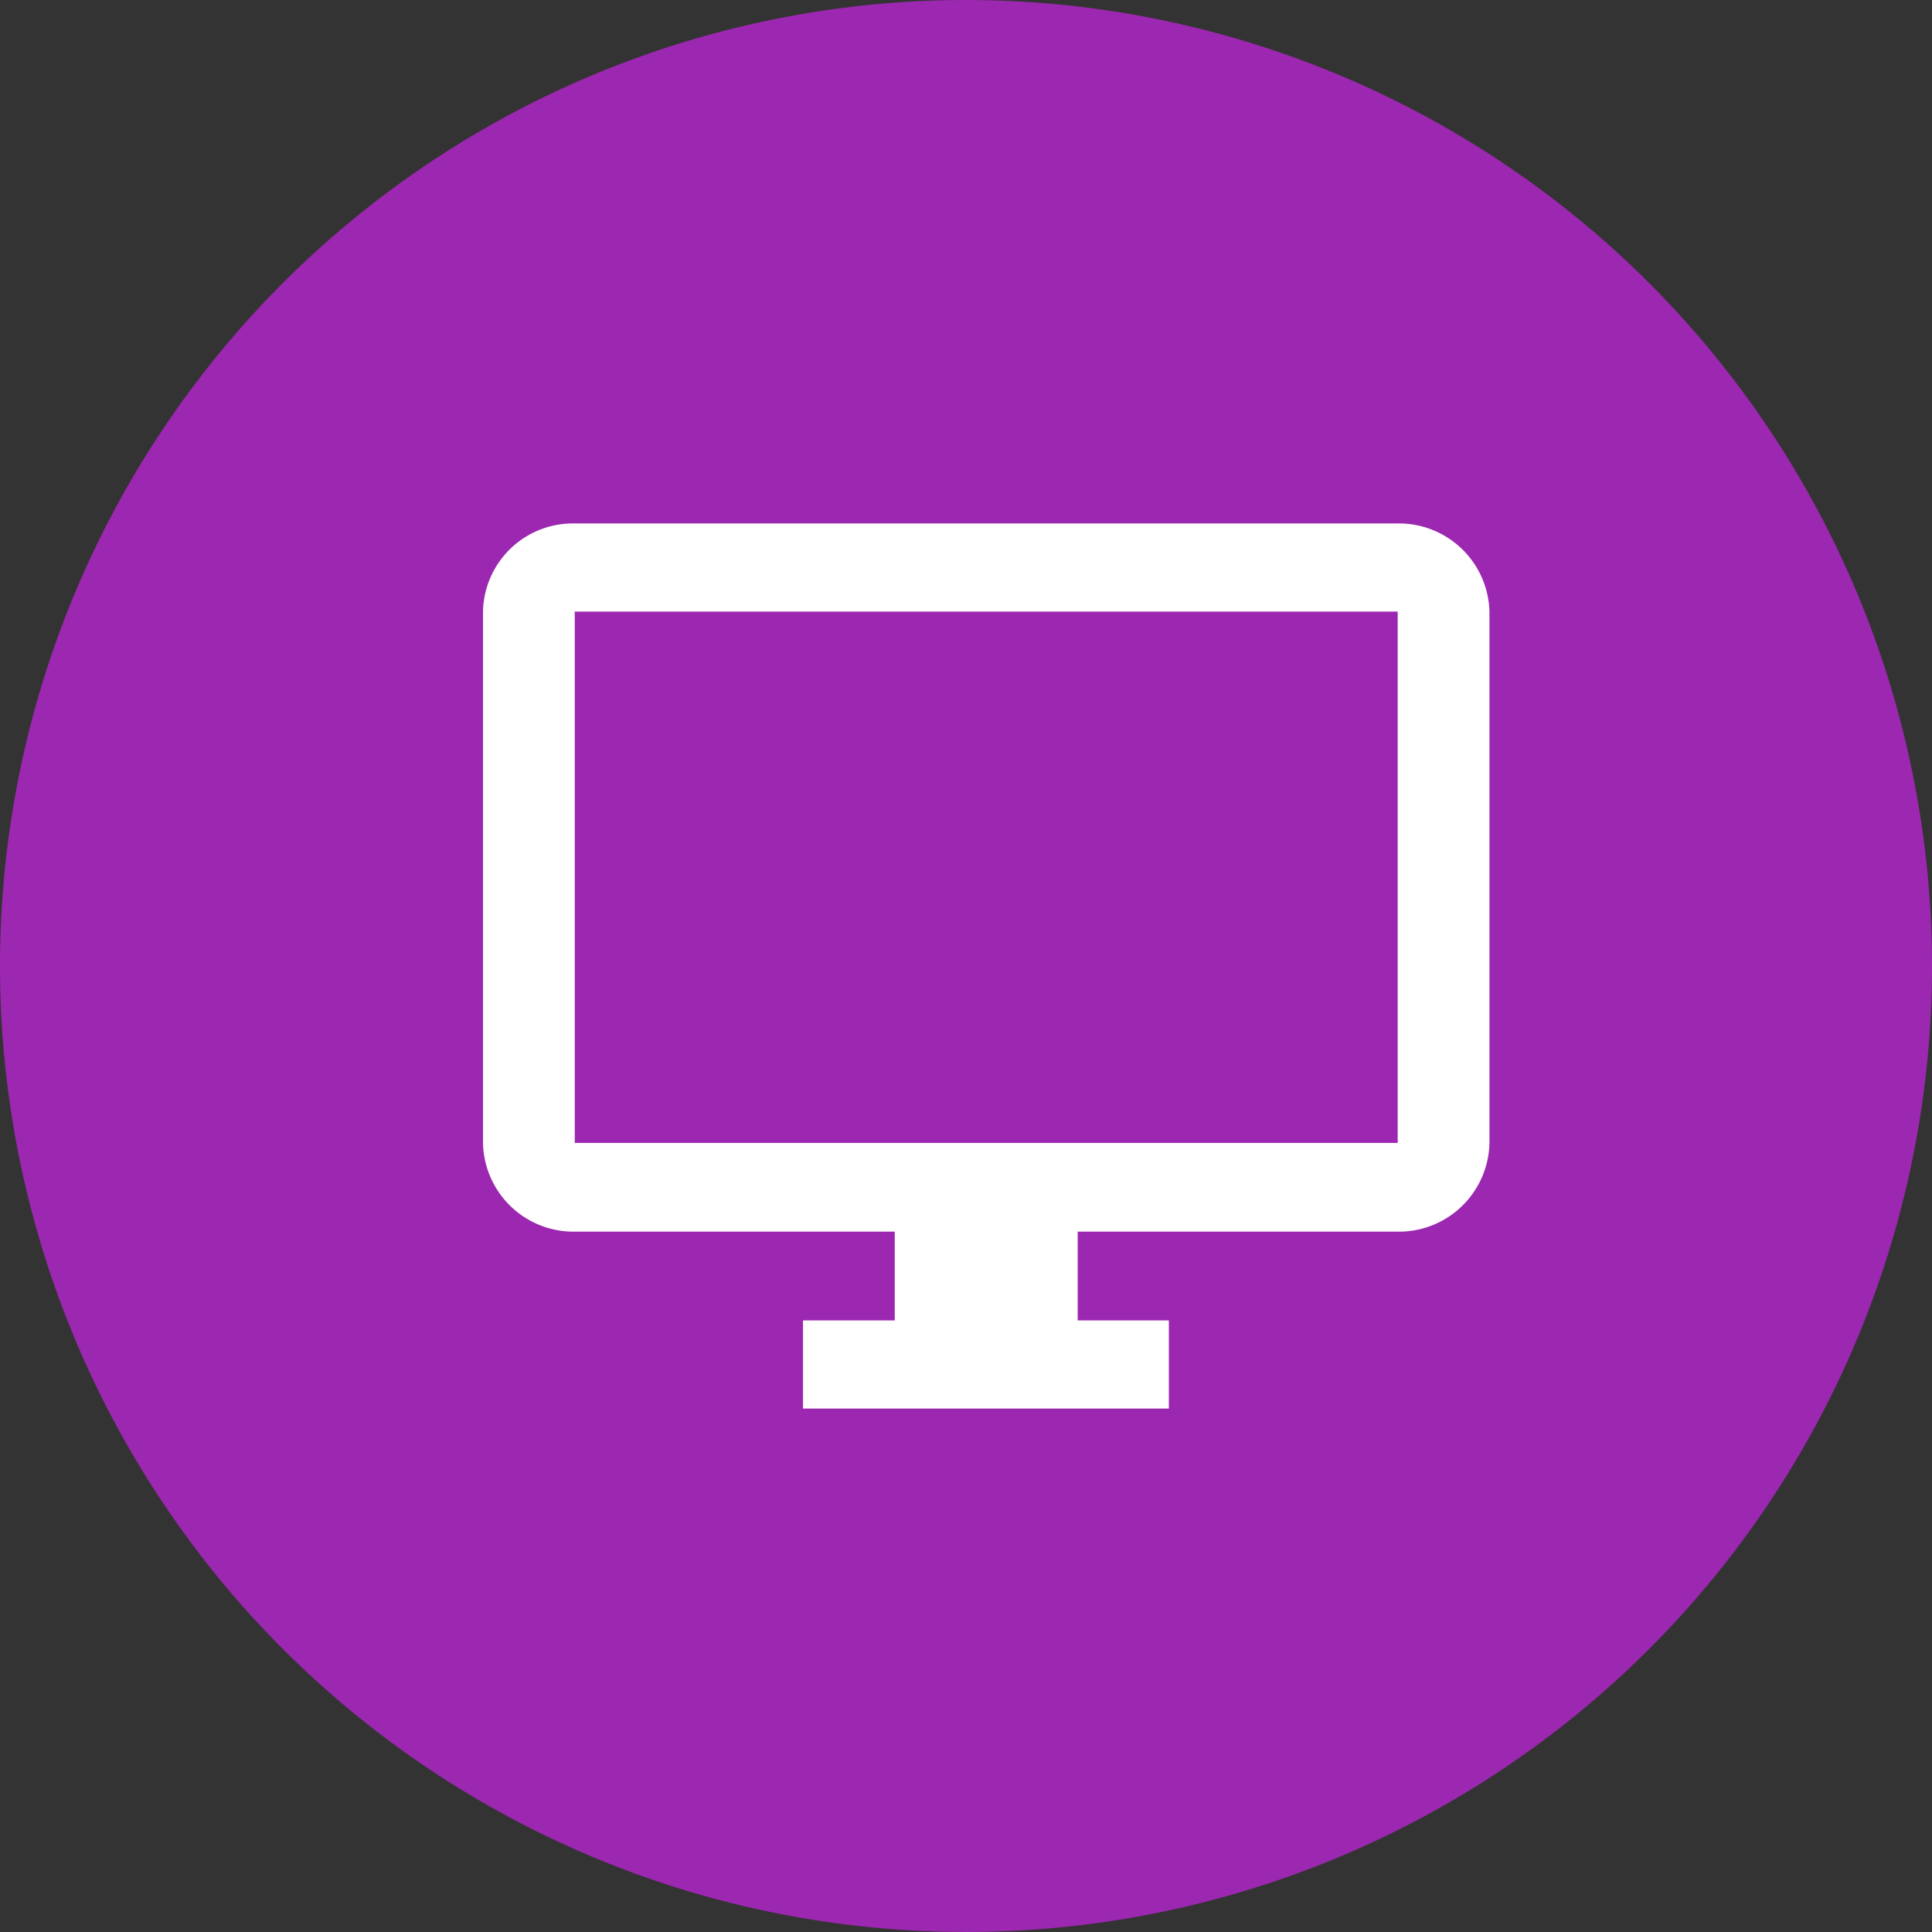 <svg id="Layer_1" data-name="Layer 1" xmlns="http://www.w3.org/2000/svg" width="32" height="32" viewBox="0 0 32 32">
  <rect x="0" y="0" width="32" height="32" fill="#333333" stroke="none"/>
  <title>Content_32</title>
  <g>
    <circle cx="16" cy="16" r="15.5" style="fill: #9c27b0"/>
    <path d="M16,1A15,15,0,1,1,1,16,15,15,0,0,1,16,1m0-1A16,16,0,1,0,32,16,16,16,0,0,0,16,0Z" style="fill: #9c27b0"/>
  </g>
  <path d="M23.15,8.67H9.52A1.49,1.49,0,0,0,8,10.13v8.8A1.5,1.5,0,0,0,9.52,20.4h5.3v1.47H13.3v1.46h6.06V21.87H17.85V20.4h5.3a1.5,1.5,0,0,0,1.52-1.47v-8.8A1.5,1.5,0,0,0,23.15,8.67Zm0,10.26H9.52v-8.8H23.15Z" style="fill: #fff"/>
</svg>
